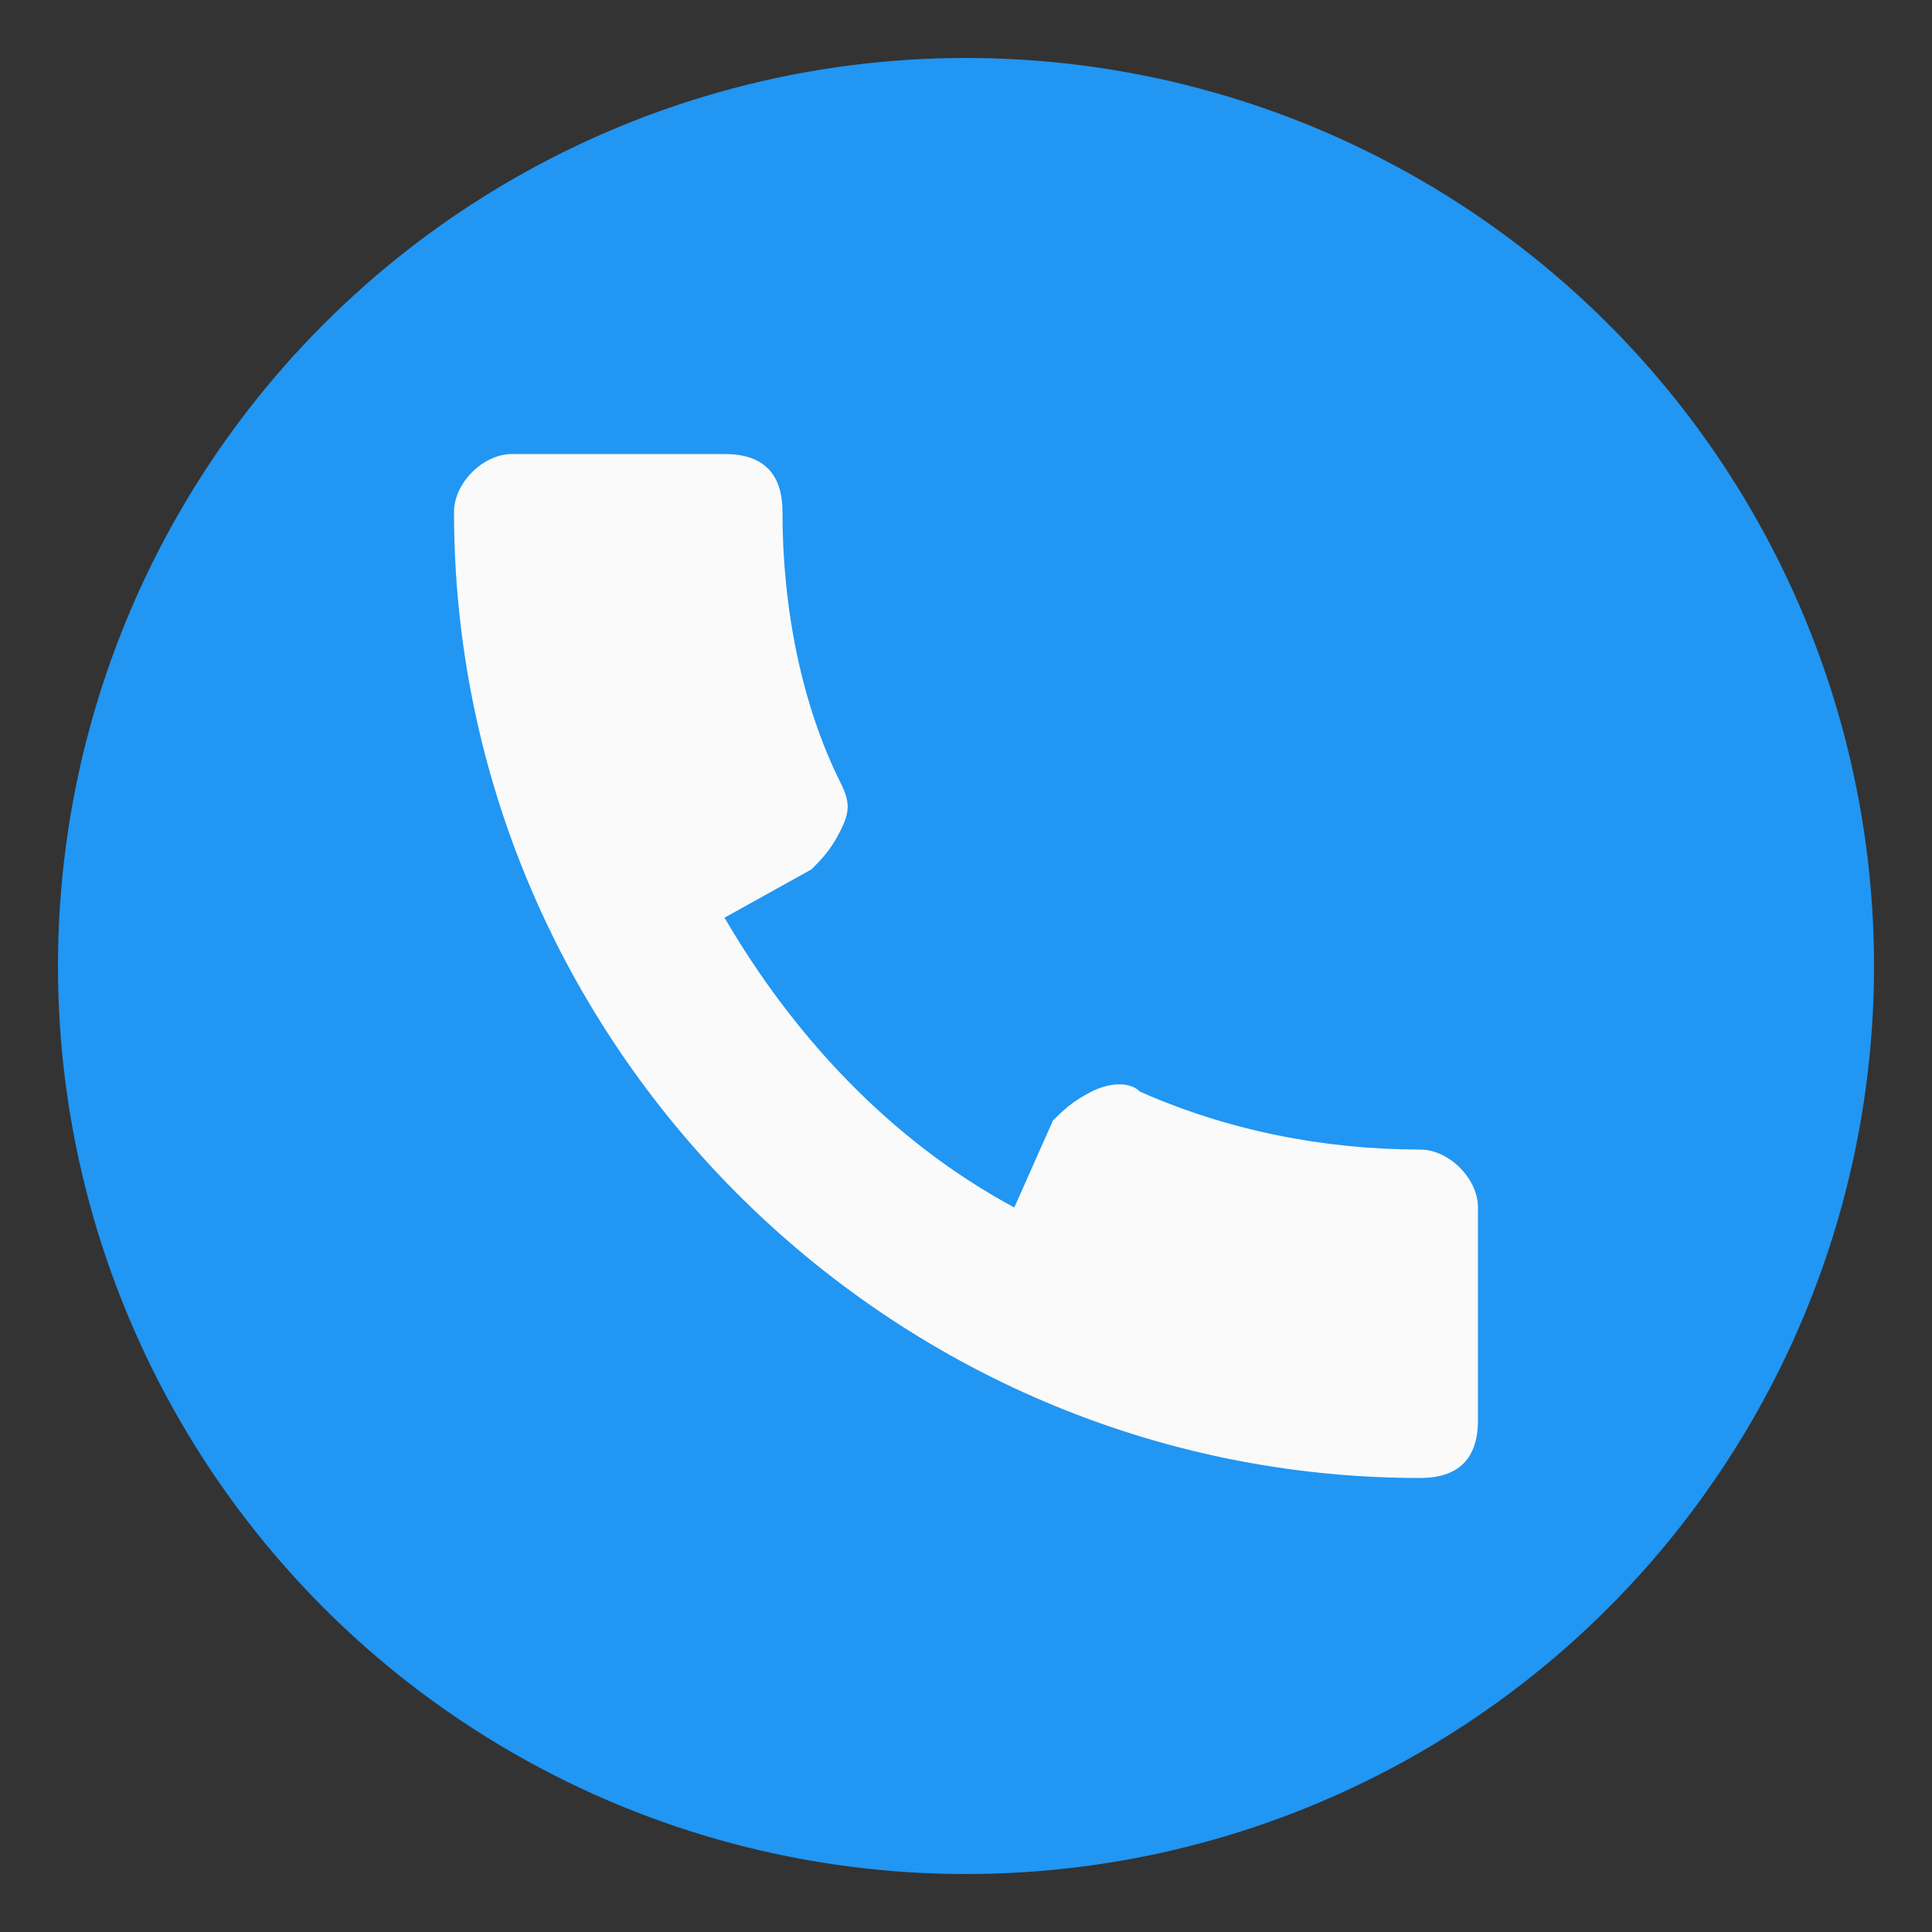 <?xml version="1.0" encoding="UTF-8"?>
<svg xmlns="http://www.w3.org/2000/svg"
	xmlns:xlink="http://www.w3.org/1999/xlink" width="20pt" height="20pt" viewBox="0 0 20 20" version="1.1">
	<rect x="0" y="0" width="20" height="20" fill="#333333" stroke="none"/>
	<circle style="fill:#2196F3;" cx="10" cy="10" r="9.4"/>
	<path style="fill:#FAFAFA;" d="M14.7,11.9c-1,0-2-0.2-2.9-0.6c-0.1-0.1-0.3-0.1-0.5,0c-0.2,0.1-0.3,0.2-0.4,0.3l-0.4,0.9c-1.3-0.7-2.3-1.8-3-3
	L8.4,9c0.1-0.1,0.2-0.2,0.3-0.4s0.1-0.3,0-0.5C8.3,7.3,8.1,6.3,8.1,5.3c0-0.4-0.2-0.6-0.6-0.6H5.3C5,4.7,4.7,5,4.7,5.3
	c0,5.5,4.5,10,10,10c0.4,0,0.6-0.2,0.6-0.6v-2.2C15.3,12.2,15,11.9,14.7,11.9z"/>
</svg>
